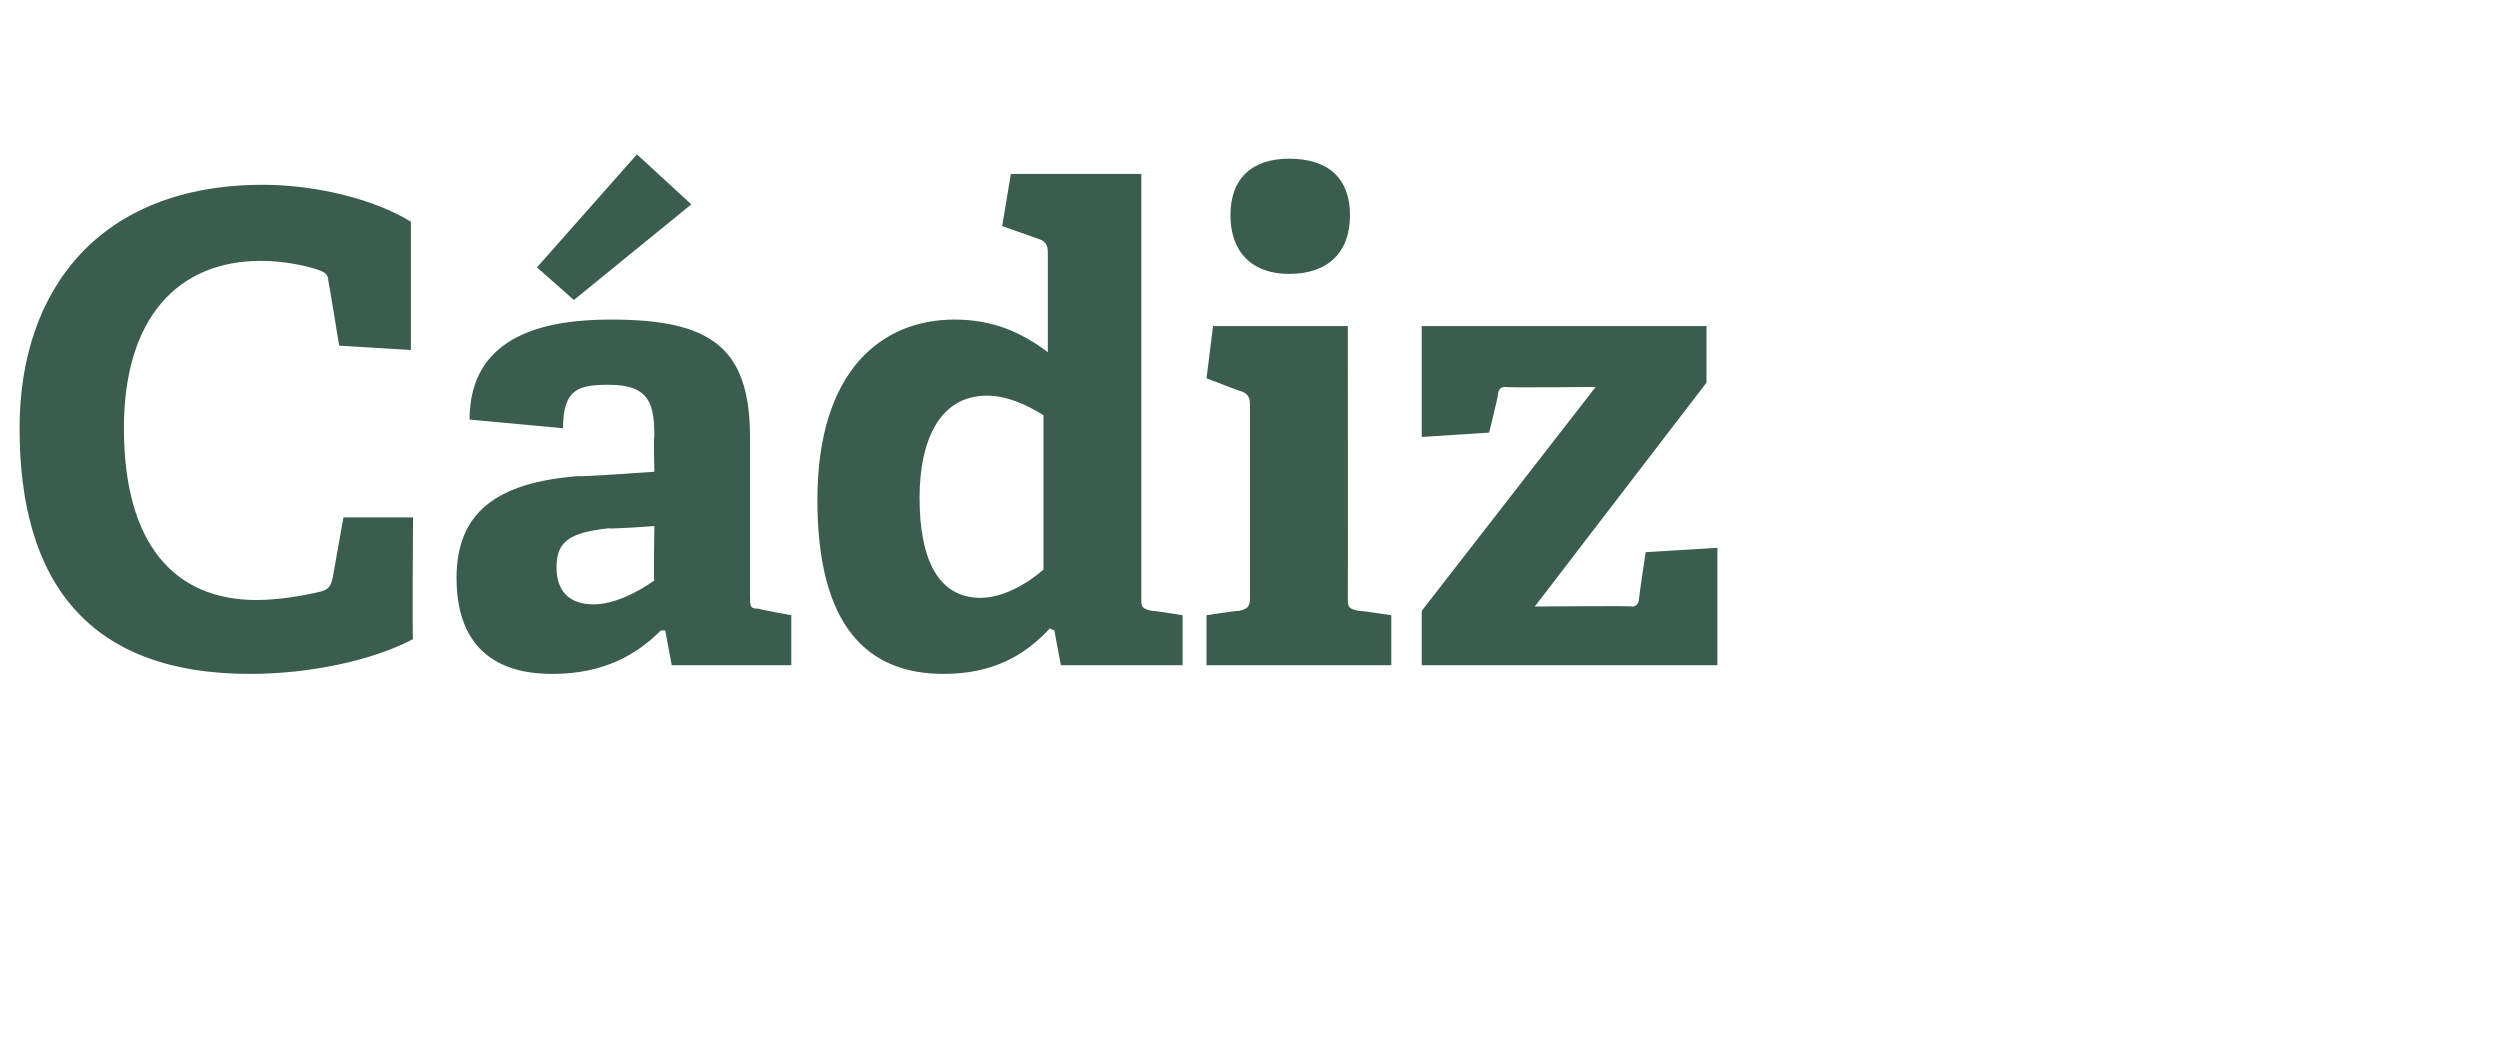 <?xml version="1.0" standalone="no"?><!DOCTYPE svg PUBLIC "-//W3C//DTD SVG 1.1//EN" "http://www.w3.org/Graphics/SVG/1.1/DTD/svg11.dtd"><svg xmlns="http://www.w3.org/2000/svg" version="1.1" width="115px" height="48.3px" viewBox="0 -8 115 48.3" style="top:-8px">  <desc>C diz</desc>  <defs/>  <g id="Polygon67188">    <path d="M 11.5 23 C 4 23 0.9 18.7 0.9 11.7 C 0.9 5.3 4.6 0.5 12.1 0.5 C 14.6 0.5 17.3 1.2 18.9 2.2 C 18.9 2.25 18.9 8.1 18.9 8.1 L 15.6 7.9 C 15.6 7.9 15.12 4.92 15.1 4.9 C 15.1 4.6 14.9 4.5 14.6 4.4 C 14 4.2 13 4 12 4 C 8.2 4 5.7 6.6 5.7 11.7 C 5.7 17 8 19.6 11.8 19.6 C 12.8 19.6 14 19.4 14.8 19.2 C 15.1 19.1 15.2 19 15.3 18.6 C 15.3 18.57 15.8 15.8 15.8 15.8 L 19 15.8 C 19 15.8 18.96 21.36 19 21.4 C 17.1 22.4 14.2 23 11.5 23 Z M 30.4 21 C 29.3 22.1 27.8 23 25.4 23 C 21.6 23 21 20.4 21 18.6 C 21 15.6 22.8 14.2 26.6 13.9 C 26.61 13.95 30.1 13.7 30.1 13.7 C 30.1 13.7 30.06 12.06 30.1 12.1 C 30.1 10.6 29.9 9.7 28 9.7 C 26.6 9.7 25.9 9.9 25.9 11.7 C 25.9 11.7 21.6 11.3 21.6 11.3 C 21.6 7.3 25.3 6.7 28.1 6.7 C 32.6 6.7 34.5 7.9 34.5 12.1 C 34.5 12.1 34.5 19.4 34.5 19.4 C 34.5 19.9 34.5 20 34.9 20 C 34.95 20.04 36.4 20.3 36.4 20.3 L 36.4 22.6 L 30.9 22.6 L 30.6 21 C 30.6 21 30.42 21 30.4 21 Z M 25.6 18.1 C 25.6 19.3 26.3 19.8 27.3 19.8 C 28.3 19.8 29.4 19.2 30.1 18.7 C 30.06 18.69 30.1 16.2 30.1 16.2 C 30.1 16.2 28.02 16.35 28 16.3 C 26.2 16.5 25.6 16.9 25.6 18.1 Z M 29.3 -0.9 L 31.8 1.4 L 26.4 5.8 L 24.7 4.3 L 29.3 -0.9 Z M 48.3 20.9 C 47.1 22.2 45.6 23 43.4 23 C 39.9 23 37.6 20.8 37.6 15 C 37.6 9 40.6 6.7 43.9 6.7 C 45.7 6.7 47 7.3 48.2 8.2 C 48.2 8.2 48.2 3.6 48.2 3.6 C 48.2 3.3 48.1 3.1 47.8 3 C 47.79 3 46.1 2.4 46.1 2.4 L 46.5 0 L 52.5 0 C 52.5 0 52.5 19.5 52.5 19.5 C 52.5 19.9 52.5 20 53 20.1 C 52.98 20.07 54.4 20.3 54.4 20.3 L 54.4 22.6 L 48.8 22.6 L 48.5 21 C 48.5 21 48.33 20.94 48.3 20.9 Z M 45.4 10.2 C 43.2 10.2 42.3 12.3 42.3 14.9 C 42.3 17.8 43.2 19.5 45.1 19.5 C 46.1 19.5 47.2 18.9 48 18.2 C 48 18.2 48 11.1 48 11.1 C 47.2 10.6 46.3 10.2 45.4 10.2 Z M 59.3 4.6 C 57.6 4.6 56.6 3.6 56.6 1.9 C 56.6 0.2 57.6 -0.7 59.3 -0.7 C 61.1 -0.7 62.1 0.2 62.1 1.9 C 62.1 3.6 61.1 4.6 59.3 4.6 Z M 57 20.1 C 57.4 20 57.5 19.9 57.5 19.5 C 57.5 19.5 57.5 10.6 57.5 10.6 C 57.5 10.3 57.4 10.1 57.1 10 C 57.09 10.02 55.5 9.4 55.5 9.4 L 55.8 7 L 62 7 C 62 7 62.01 19.47 62 19.5 C 62 19.9 62 20 62.5 20.1 C 62.49 20.07 64 20.3 64 20.3 L 64 22.6 L 55.5 22.6 L 55.5 20.3 C 55.5 20.3 57 20.07 57 20.1 Z M 73.4 9.8 C 73.4 9.8 69.24 9.84 69.2 9.8 C 69 9.8 68.9 10 68.9 10.2 C 68.91 10.23 68.5 11.9 68.5 11.9 L 65.4 12.1 L 65.4 7 L 78.5 7 L 78.5 9.6 L 70.6 19.9 C 70.6 19.9 75.06 19.86 75.1 19.9 C 75.3 19.9 75.4 19.7 75.4 19.5 C 75.39 19.47 75.7 17.4 75.7 17.4 L 79 17.2 L 79 22.6 L 65.4 22.6 L 65.4 20.1 L 73.4 9.8 Z " stroke="none" fill="#3b5d4d"/>  </g></svg>